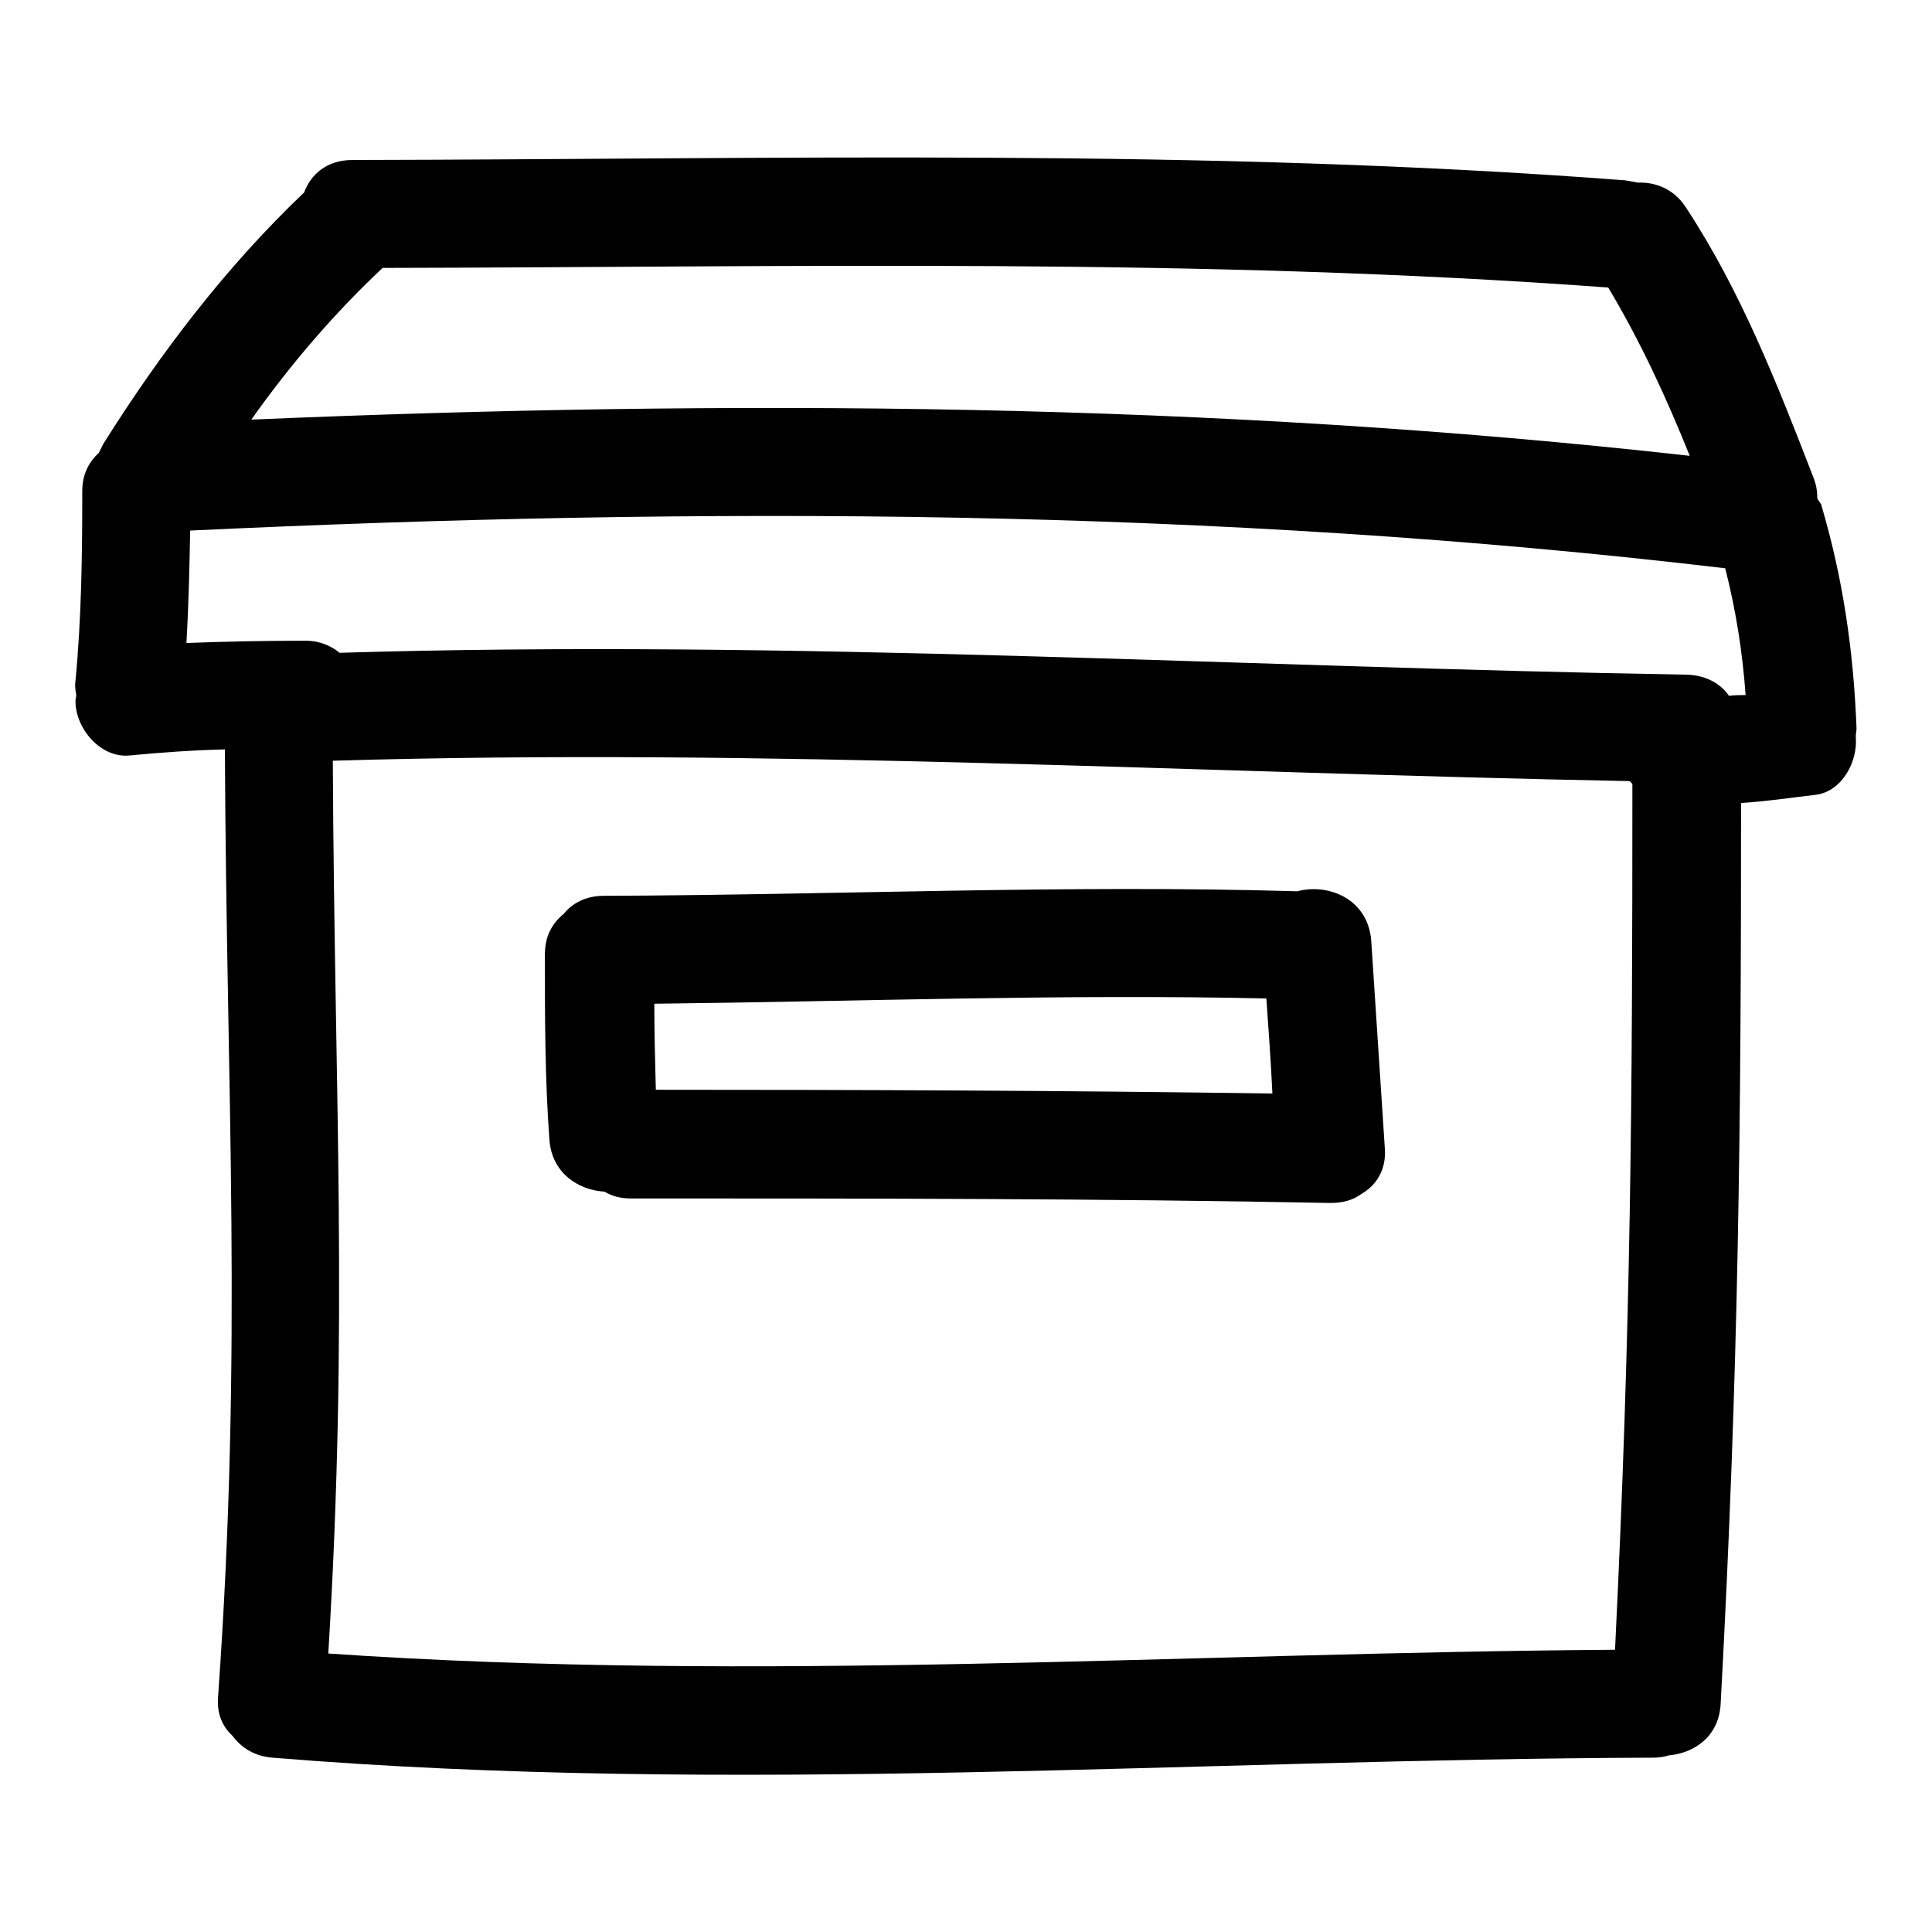 <?xml version="1.0" encoding="utf-8"?>
<!-- Svg Vector Icons : http://www.onlinewebfonts.com/icon -->
<!DOCTYPE svg PUBLIC "-//W3C//DTD SVG 1.1//EN" "http://www.w3.org/Graphics/SVG/1.1/DTD/svg11.dtd">
<svg version="1.1" xmlns="http://www.w3.org/2000/svg" xmlns:xlink="http://www.w3.org/1999/xlink" x="0px" y="0px" viewBox="0 0 256 256" enable-background="new 0 0 256 256" xml:space="preserve">
<g><g><g><g><path fill="#000000" d="M171.9,118.1c-30.7-0.9-61.3,0.5-91.9,0.6c-2.4,0-4.2,1-5.3,2.4c-1.5,1.2-2.5,2.9-2.5,5.4c0,8.2,0,16.4,0.6,24.5c0.3,4.4,3.8,6.7,7.3,6.9c1,0.6,2.1,0.9,3.5,0.9c30.9,0,61.8,0,92.7,0.6c1.7,0,3-0.4,4.1-1.2c1.9-1.1,3.3-3.1,3.1-6c-0.6-9.2-1.2-18.3-1.8-27.5C181.3,119.1,176,117,171.9,118.1z M86.9,144.4c-0.1-3.8-0.2-7.6-0.2-11.4c27-0.3,54.1-1.3,81.1-0.7c0.3,4.2,0.6,8.4,0.8,12.6C141.4,144.5,114.2,144.4,86.9,144.4z"/><path fill="#000000" d="M240.8,66c0-0.8-0.1-1.7-0.5-2.7c-4.8-12.4-9.6-24.7-16.9-35.8c-1.6-2.5-4.1-3.4-6.4-3.3c-0.5-0.1-1-0.2-1.6-0.3c-56.1-4.3-112.4-2.8-168.7-2.7c-3.4,0-5.5,1.9-6.4,4.3C30,35.3,21.3,46.7,13.7,58.8c-0.2,0.4-0.4,0.8-0.6,1.2c-1.3,1.2-2.2,2.8-2.2,5.1c0,8.4-0.1,16.8-0.9,25.1c-0.1,0.7,0,1.3,0.1,1.9c0,0.3-0.1,0.5-0.1,0.8c0,3.6,3.3,7.6,7.2,7.2c4.2-0.4,8.4-0.7,12.6-0.8c0.2,46.2,2.4,78.9-0.9,125.5c-0.2,2.3,0.6,4,1.9,5.2c1.2,1.6,2.9,2.7,5.3,2.9c61,5,122,0.2,183,0c0.7,0,1.4-0.1,2-0.3c3.4-0.3,6.7-2.5,6.9-6.9c2.4-44.5,2.7-76.3,2.7-119.3c3.3-0.2,6.6-0.7,10-1.1c3.4-0.5,5.5-4.4,5.2-7.7c0-0.4,0.1-0.7,0.1-1.1c-0.4-10.3-1.8-19.9-4.7-29.7C241.1,66.5,240.9,66.3,240.8,66z M50.7,35.5c54.2-0.1,108.3-1.4,162.4,2.6c4.3,7.2,7.7,14.6,10.8,22.3c-63.3-7.1-127-7.5-190.6-4.8C38.4,48.4,44.2,41.6,50.7,35.5z M214,218.6c-56.9,0.4-113.7,4.4-170.5,0.5c2.7-44.2,0.8-74,0.6-118.3c57.3-1.7,114.6,1.6,171.8,2.7c0.1,0.1,0.3,0.2,0.4,0.4C216.3,146.9,216.1,175.6,214,218.6z M229.1,92.2c-1.1-1.6-3-2.7-5.5-2.8c-59.5-1-119-4.7-178.6-2.9c-1.1-0.9-2.6-1.6-4.5-1.6c-5.3,0-10.5,0.1-15.8,0.3c0.3-5,0.4-9.9,0.5-14.9c67.9-3.2,135.9-3,203.4,5c1.4,5.5,2.3,11.1,2.7,16.8C230.6,92.1,229.8,92.1,229.1,92.2z"/></g></g><g></g><g></g><g></g><g></g><g></g><g></g><g></g><g></g><g></g><g></g><g></g><g></g><g></g><g></g><g></g></g></g>
</svg>